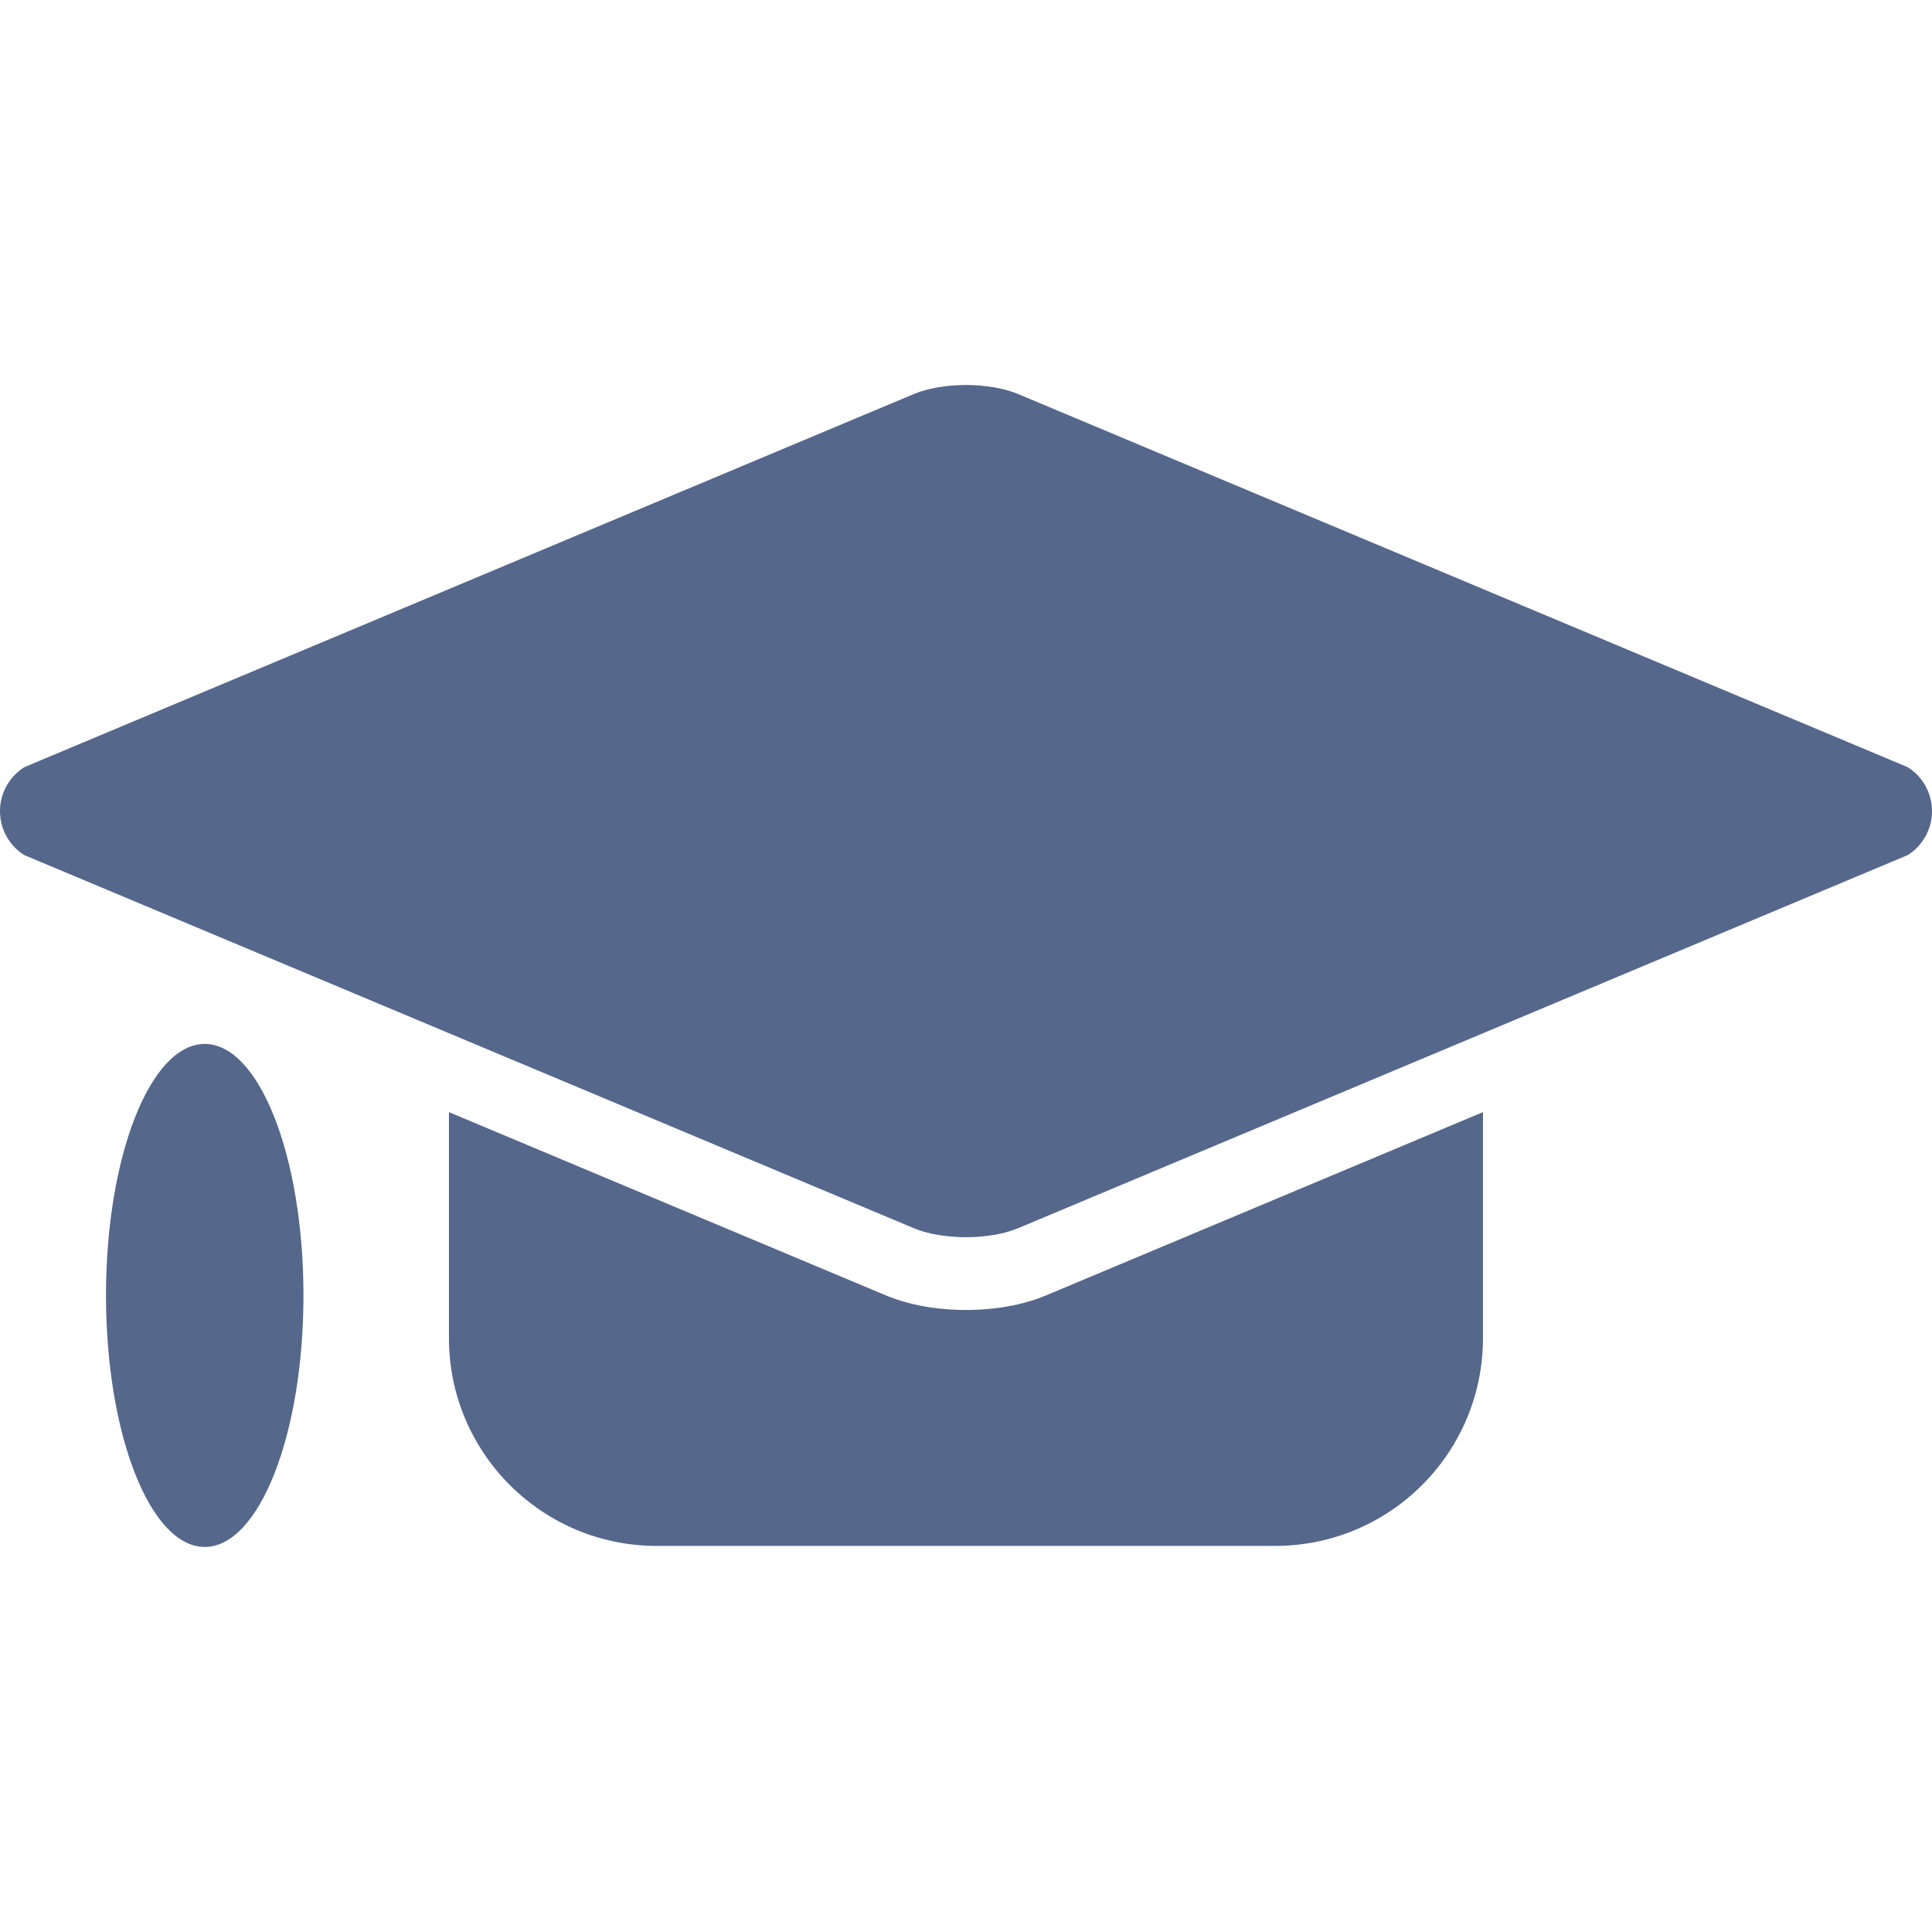 <?xml version="1.0" encoding="UTF-8"?> <svg xmlns="http://www.w3.org/2000/svg" xmlns:xlink="http://www.w3.org/1999/xlink" version="1.1" id="Эллипс_1_копия_1_" x="0px" y="0px" viewBox="0 0 1000 1000" style="enable-background:new 0 0 1000 1000;" xml:space="preserve"> <style type="text/css"> .st0{fill-rule:evenodd;clip-rule:evenodd;fill:#55678B;} </style> <path class="st0" d="M487.33,639.5c1.17,0.17,2.36,0.32,3.55,0.44C489.68,639.82,488.49,639.67,487.33,639.5z M495.41,640.28 c1.14,0.06,2.29,0.1,3.44,0.11c0.38,0,0.76,0,1.15,0c-0.76,0-1.51-0.01-2.27-0.03C496.96,640.35,496.18,640.32,495.41,640.28z M499.99,640.4c0.38,0,0.77,0,1.15,0c1.15-0.02,2.3-0.05,3.44-0.11c-0.76,0.04-1.53,0.06-2.29,0.09 C501.53,640.38,500.76,640.4,499.99,640.4z M509.12,639.94c1.19-0.12,2.38-0.27,3.55-0.44C511.5,639.67,510.31,639.81,509.12,639.94 z M499.99,678.05c-10.69,0-26.6-1.32-41.65-7.63l-225.97-94.78v116.94c0,59.42,48.17,107.58,107.58,107.58h320.06 c59.42,0,107.58-48.17,107.58-107.58V575.63l-225.98,94.79C526.6,676.73,510.69,678.05,499.99,678.05z M987.43,397.09l-8.18-3.43 L527.08,204c-3.74-1.57-8.06-2.75-12.67-3.53c-1.15-0.19-2.32-0.37-3.51-0.52c-1.18-0.15-2.38-0.27-3.59-0.37c0,0,0,0-0.01,0 c-0.6-0.05-1.2-0.09-1.81-0.13c0,0,0,0-0.01,0c-0.61-0.04-1.22-0.07-1.82-0.09c-0.61-0.03-1.22-0.04-1.83-0.06 c-0.01,0-0.01,0-0.01,0c-0.61-0.01-1.22-0.02-1.83-0.02h-0.01c-1.23,0-2.45,0.03-3.67,0.08c-0.6,0.02-1.2,0.05-1.8,0.09 c-0.03,0-0.06,0-0.09,0.01c-0.57,0.03-1.14,0.07-1.7,0.12c-0.04,0-0.08,0.01-0.11,0.01c-0.59,0.05-1.19,0.1-1.78,0.16 c-0.59,0.06-1.18,0.12-1.76,0.2c-1.18,0.15-2.36,0.32-3.51,0.52c-4.61,0.78-8.93,1.96-12.67,3.53L20.73,393.67l-0.02,0.01 l-8.13,3.42C5.02,401.85,0,410.27,0,419.85c0,9.56,5,17.97,12.52,22.73h0.01l8.26,3.46l0.03,0.01l211.56,88.74l240.53,100.89 c1.64,0.68,3.38,1.3,5.22,1.83c0.52,0.15,1.05,0.3,1.59,0.44c1.88,0.49,3.84,0.91,5.86,1.25c0.58,0.1,1.16,0.19,1.74,0.27 c1.17,0.17,2.36,0.32,3.55,0.44c1.5,0.15,3.01,0.26,4.53,0.34c0.77,0.04,1.54,0.06,2.31,0.09c0.76,0.02,1.51,0.03,2.27,0.03 c0.77,0,1.53-0.01,2.3-0.03c0.76-0.02,1.53-0.05,2.29-0.09c1.52-0.08,3.03-0.19,4.53-0.34c1.19-0.12,2.38-0.27,3.55-0.44 c0.59-0.09,1.17-0.18,1.74-0.27c2.02-0.34,3.98-0.76,5.86-1.25c0.54-0.15,1.07-0.29,1.59-0.44c1.83-0.54,3.58-1.15,5.22-1.83 L767.62,534.8l211.56-88.74l0.02-0.01l8.29-3.48c7.52-4.77,12.51-13.17,12.51-22.73C1000,410.27,994.99,401.85,987.43,397.09z M485.58,200.48c1.15-0.19,2.32-0.37,3.51-0.52C487.91,200.1,486.73,200.28,485.58,200.48z M490.88,639.94 c-1.19-0.12-2.38-0.27-3.55-0.44C488.49,639.67,489.68,639.82,490.88,639.94z M498.85,640.4c0.38,0,0.76,0,1.15,0 c-0.76,0-1.51-0.01-2.27-0.03C498.1,640.38,498.47,640.39,498.85,640.4z M501.15,640.4c0.38-0.01,0.76-0.02,1.15-0.03 c-0.76,0.02-1.53,0.03-2.3,0.03C500.38,640.4,500.76,640.4,501.15,640.4z M512.67,639.5c-1.17,0.17-2.36,0.32-3.55,0.44 C510.31,639.82,511.5,639.67,512.67,639.5z M510.9,199.96c1.18,0.15,2.36,0.32,3.51,0.52C513.26,200.28,512.09,200.1,510.9,199.96z M489.09,199.96c-1.18,0.15-2.36,0.32-3.51,0.52C486.73,200.28,487.91,200.1,489.09,199.96z M490.88,639.94 c-1.19-0.12-2.38-0.27-3.55-0.44C488.49,639.67,489.68,639.81,490.88,639.94z M502.29,640.37c-0.38,0.01-0.76,0.02-1.15,0.03 c-0.38,0-0.77,0-1.15,0C500.76,640.4,501.53,640.38,502.29,640.37z M497.72,640.37c0.76,0.02,1.51,0.03,2.27,0.03 c-0.38,0-0.76,0-1.15,0C498.47,640.39,498.1,640.38,497.72,640.37z M512.67,639.5c-1.17,0.17-2.36,0.32-3.55,0.44 C510.31,639.81,511.5,639.67,512.67,639.5z M514.41,200.48c-1.15-0.19-2.32-0.37-3.51-0.52 C512.09,200.1,513.26,200.28,514.41,200.48z M512.67,639.5c-1.17,0.17-2.36,0.32-3.55,0.44C510.31,639.81,511.5,639.67,512.67,639.5 z M502.29,640.37c-0.38,0.01-0.76,0.02-1.15,0.03c-0.38,0-0.77,0-1.15,0C500.76,640.4,501.53,640.38,502.29,640.37z M497.72,640.37 c0.76,0.02,1.51,0.03,2.27,0.03c-0.38,0-0.76,0-1.15,0C498.47,640.39,498.1,640.38,497.72,640.37z M490.88,639.94 c-1.19-0.12-2.38-0.27-3.55-0.44C488.49,639.67,489.68,639.81,490.88,639.94z M54.87,670.52c0,71.9,22.88,130.18,51.1,130.18 c28.22,0,51.1-58.28,51.1-130.18s-22.88-130.18-51.1-130.18C77.75,540.35,54.87,598.63,54.87,670.52z"></path> </svg> 